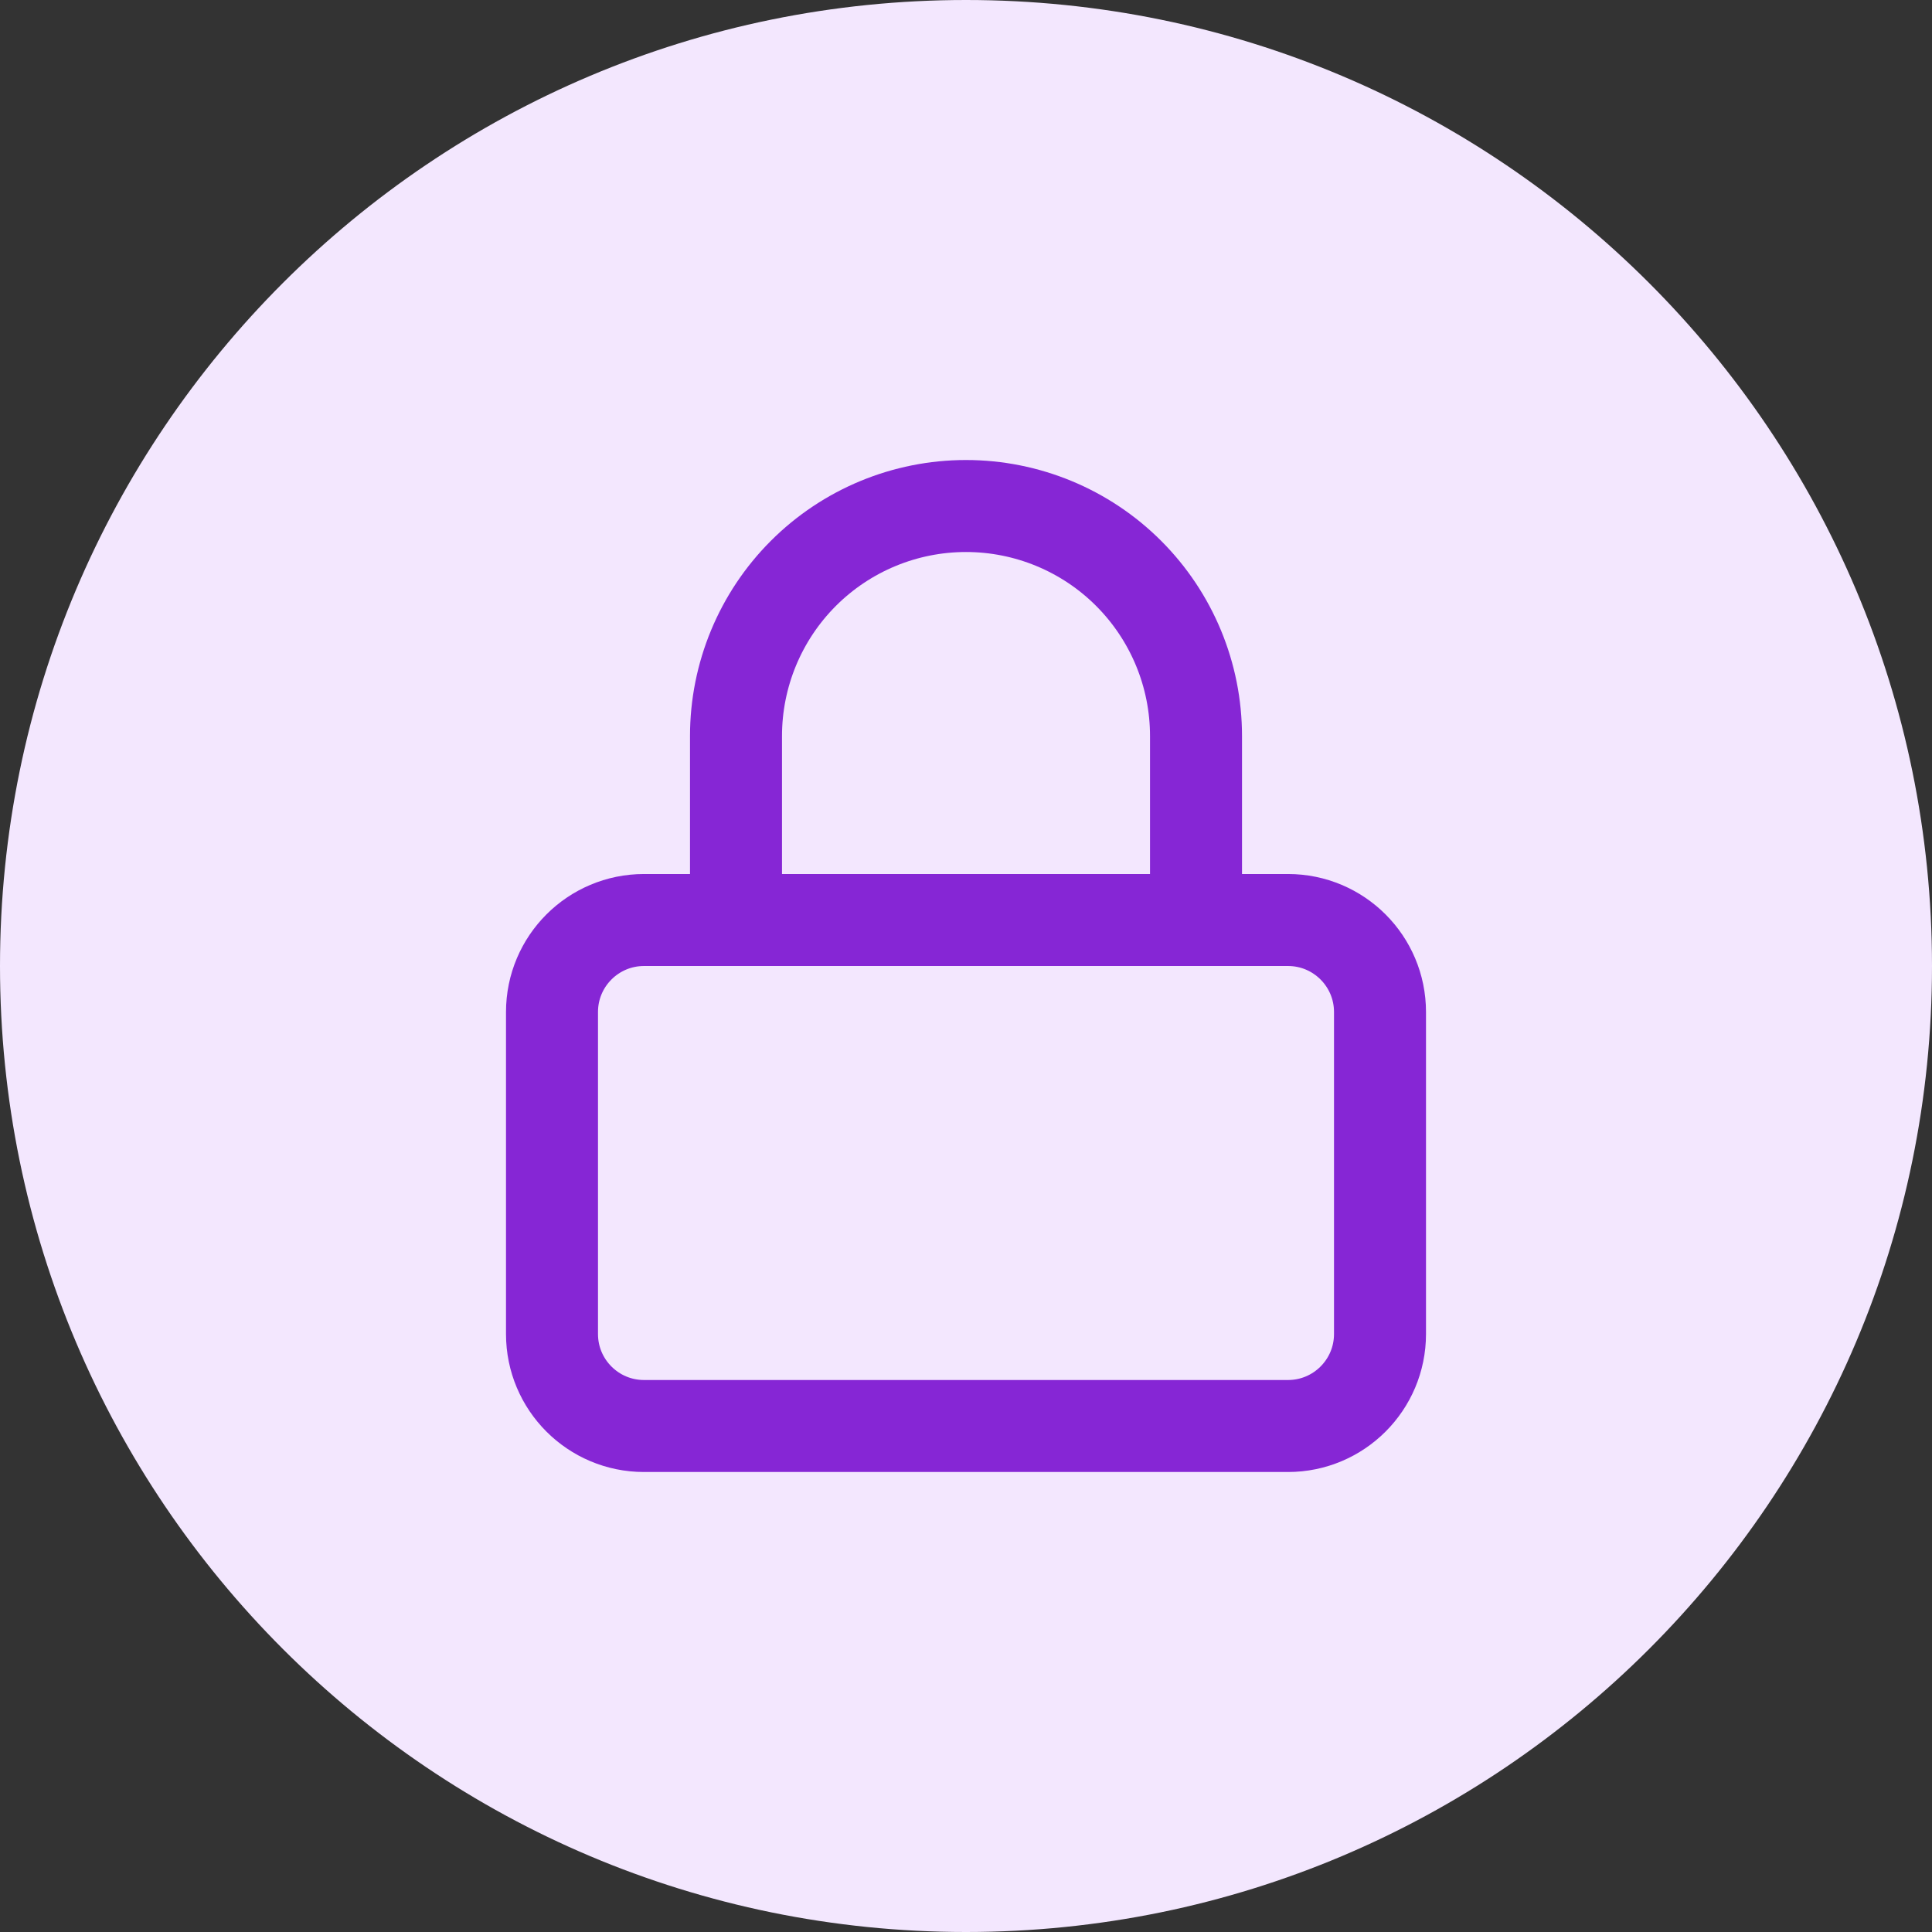 <svg width="112" height="112" viewBox="0 0 112 112" fill="none" xmlns="http://www.w3.org/2000/svg">
<rect x="0" y="0" width="112" height="112" fill="#333333" stroke="none"/>
<path d="M0 56C0 25.072 25.072 0 56 0C86.928 0 112 25.072 112 56C112 86.928 86.928 112 56 112C25.072 112 0 86.928 0 56Z" fill="#F3E7FE"/>
<path d="M74.667 53.334H37.333C34.388 53.334 32 55.722 32 58.667V77.334C32 80.279 34.388 82.667 37.333 82.667H74.667C77.612 82.667 80 80.279 80 77.334V58.667C80 55.722 77.612 53.334 74.667 53.334Z" stroke="#8626D5" stroke-width="5.333" stroke-linecap="round" stroke-linejoin="round"/>
<path d="M42.667 53.334V42.667C42.667 39.131 44.072 35.74 46.572 33.239C49.073 30.739 52.464 29.334 56 29.334C59.536 29.334 62.928 30.739 65.428 33.239C67.929 35.74 69.334 39.131 69.334 42.667V53.334" stroke="#8626D5" stroke-width="5.333" stroke-linecap="round" stroke-linejoin="round"/>
</svg>
